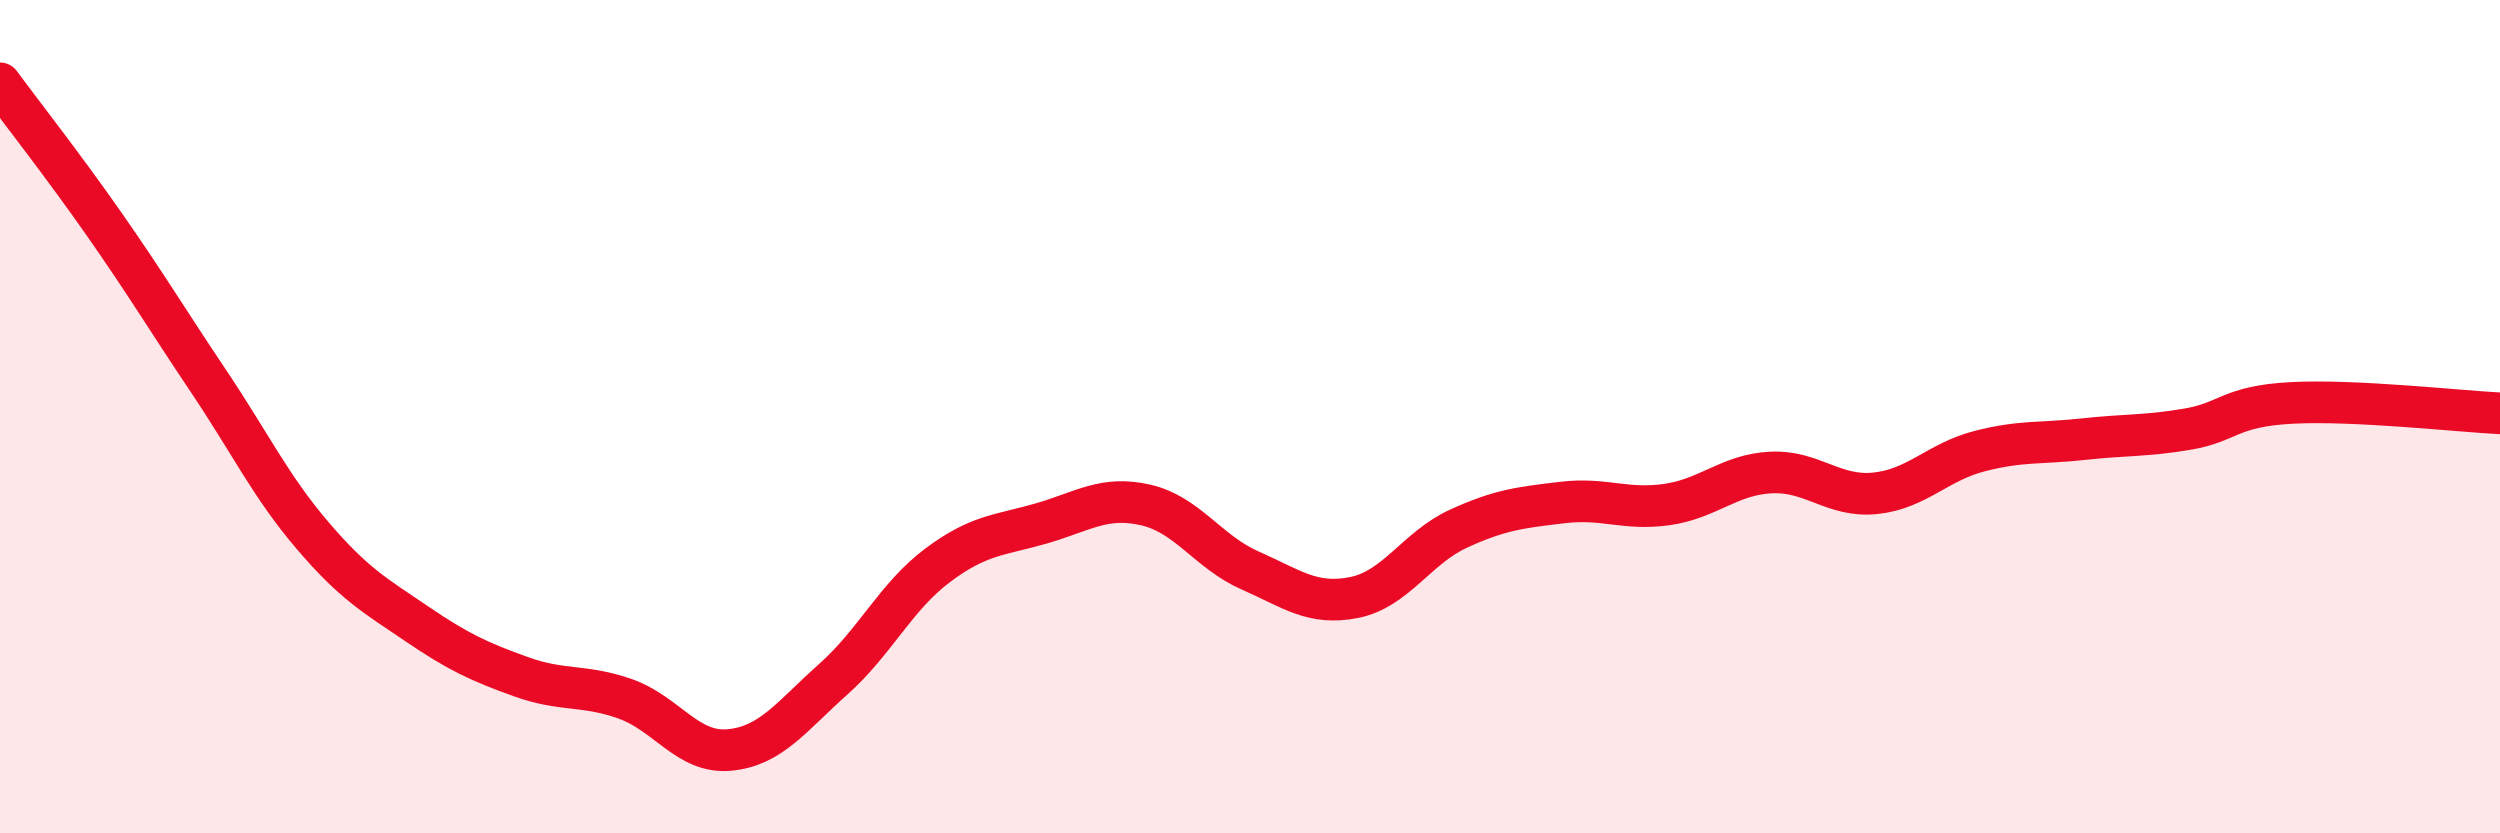 
    <svg width="60" height="20" viewBox="0 0 60 20" xmlns="http://www.w3.org/2000/svg">
      <path
        d="M 0,2 C 0.5,2.68 1.5,3.95 2.5,5.38 C 3.5,6.81 4,7.65 5,9.14 C 6,10.63 6.5,11.68 7.5,12.85 C 8.5,14.02 9,14.29 10,14.97 C 11,15.65 11.5,15.88 12.5,16.24 C 13.5,16.6 14,16.42 15,16.77 C 16,17.12 16.5,18.09 17.5,18 C 18.5,17.91 19,17.19 20,16.3 C 21,15.41 21.5,14.32 22.5,13.57 C 23.5,12.82 24,12.85 25,12.56 C 26,12.27 26.5,11.89 27.5,12.12 C 28.5,12.35 29,13.25 30,13.69 C 31,14.13 31.5,14.54 32.5,14.34 C 33.5,14.14 34,13.15 35,12.69 C 36,12.23 36.5,12.18 37.5,12.06 C 38.5,11.94 39,12.25 40,12.11 C 41,11.97 41.5,11.39 42.5,11.34 C 43.5,11.29 44,11.94 45,11.84 C 46,11.74 46.5,11.09 47.5,10.83 C 48.5,10.57 49,10.65 50,10.54 C 51,10.43 51.5,10.47 52.5,10.3 C 53.5,10.13 53.5,9.75 55,9.67 C 56.5,9.59 59,9.87 60,9.92L60 20L0 20Z"
        fill="#EB0A25"
        opacity="0.1"
        stroke-linecap="round"
        stroke-linejoin="round"
      />
      <path
        d="M 0,2 C 0.5,2.68 1.5,3.95 2.5,5.38 C 3.5,6.81 4,7.65 5,9.14 C 6,10.63 6.5,11.68 7.5,12.85 C 8.5,14.02 9,14.29 10,14.97 C 11,15.65 11.5,15.88 12.5,16.24 C 13.5,16.6 14,16.42 15,16.77 C 16,17.12 16.5,18.09 17.5,18 C 18.5,17.91 19,17.19 20,16.3 C 21,15.41 21.5,14.32 22.5,13.57 C 23.5,12.82 24,12.85 25,12.56 C 26,12.27 26.5,11.89 27.5,12.12 C 28.5,12.35 29,13.25 30,13.69 C 31,14.13 31.5,14.54 32.5,14.34 C 33.5,14.14 34,13.15 35,12.69 C 36,12.23 36.5,12.18 37.5,12.06 C 38.5,11.94 39,12.25 40,12.11 C 41,11.97 41.5,11.39 42.5,11.34 C 43.5,11.29 44,11.94 45,11.84 C 46,11.74 46.5,11.09 47.5,10.83 C 48.5,10.57 49,10.65 50,10.54 C 51,10.43 51.5,10.47 52.5,10.3 C 53.5,10.13 53.5,9.75 55,9.67 C 56.5,9.59 59,9.87 60,9.92"
        stroke="#EB0A25"
        stroke-width="1"
        fill="none"
        stroke-linecap="round"
        stroke-linejoin="round"
      />
    </svg>
  